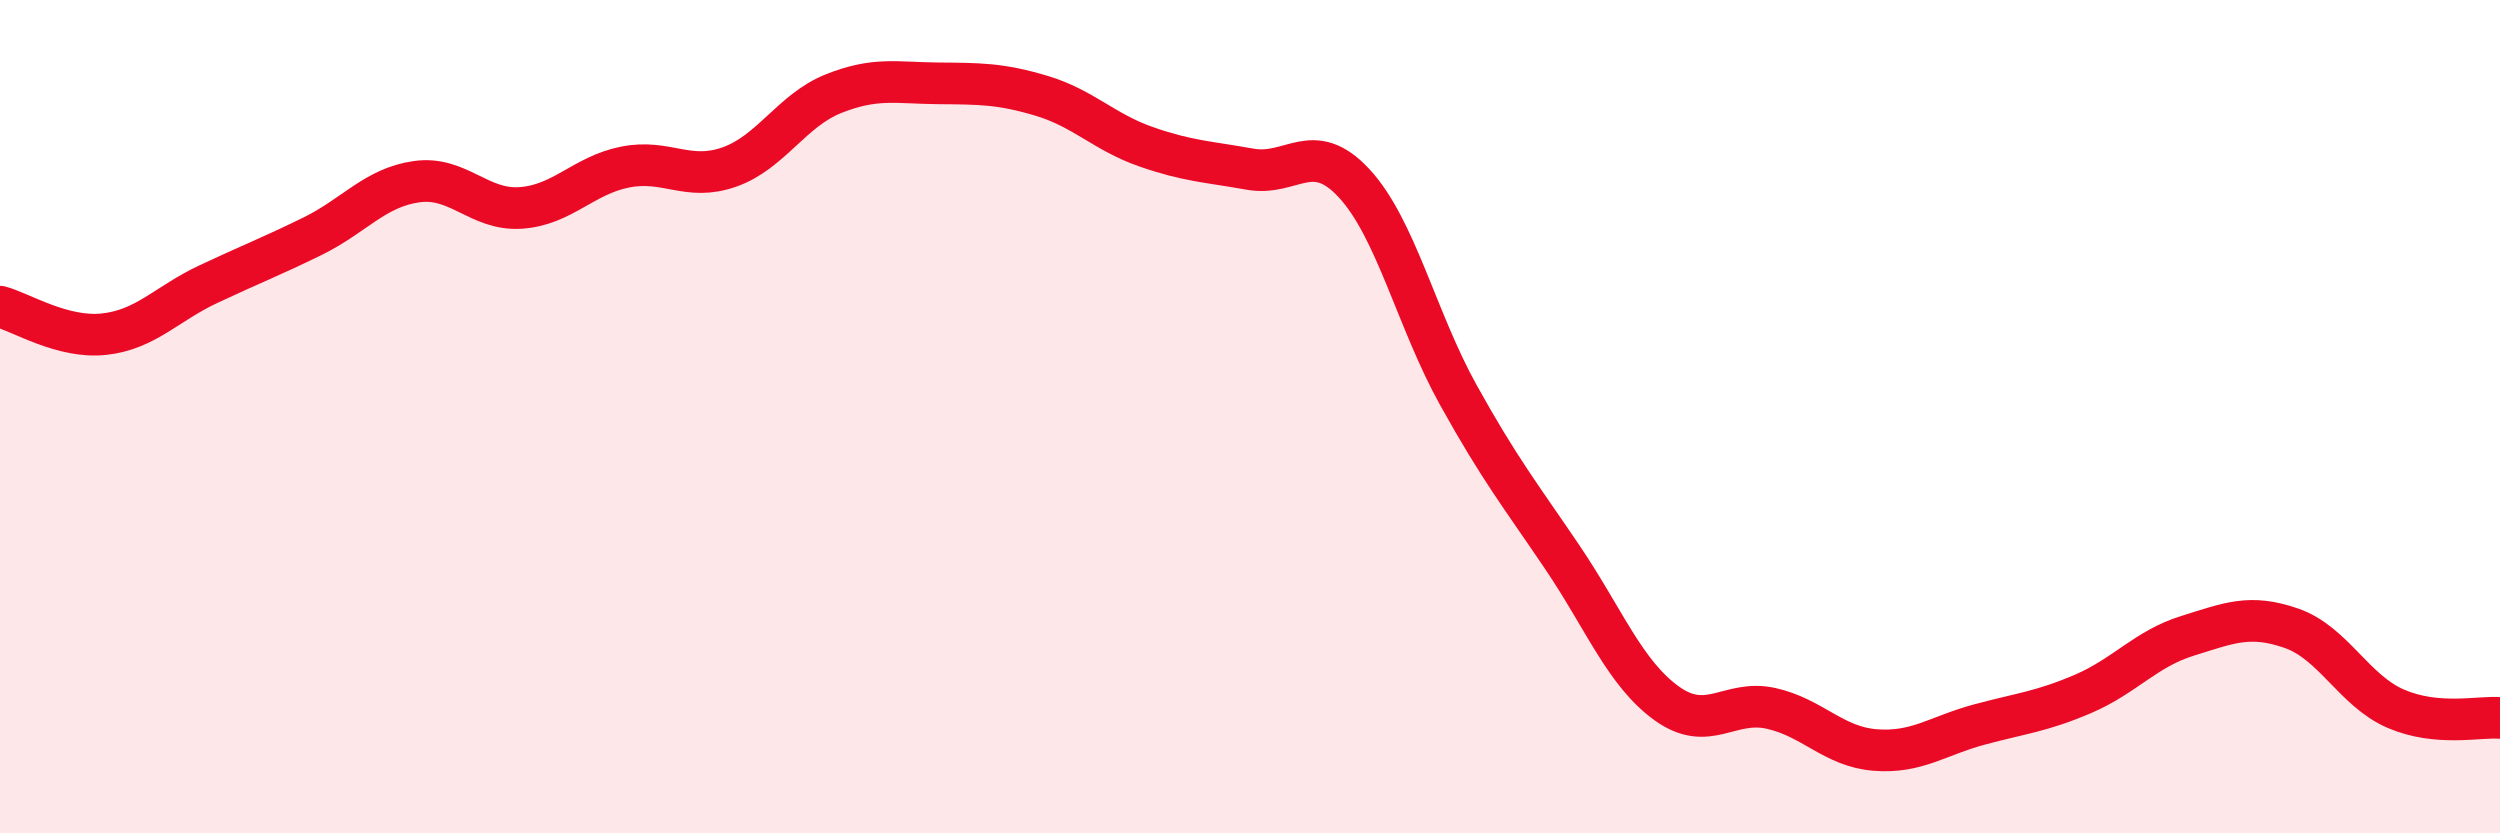 
    <svg width="60" height="20" viewBox="0 0 60 20" xmlns="http://www.w3.org/2000/svg">
      <path
        d="M 0,7.36 C 0.5,7.49 1.5,8.13 2.5,8.02 C 3.5,7.91 4,7.29 5,6.82 C 6,6.35 6.5,6.16 7.5,5.67 C 8.5,5.18 9,4.5 10,4.36 C 11,4.22 11.5,5.06 12.5,4.99 C 13.5,4.92 14,4.21 15,4.01 C 16,3.81 16.5,4.36 17.5,4.01 C 18.5,3.66 19,2.65 20,2.25 C 21,1.85 21.5,1.99 22.5,2 C 23.5,2.01 24,2 25,2.3 C 26,2.6 26.5,3.17 27.5,3.52 C 28.5,3.87 29,3.88 30,4.06 C 31,4.24 31.5,3.32 32.5,4.4 C 33.5,5.48 34,7.68 35,9.48 C 36,11.28 36.5,11.9 37.5,13.38 C 38.5,14.86 39,16.16 40,16.88 C 41,17.6 41.5,16.78 42.5,17 C 43.5,17.22 44,17.92 45,18 C 46,18.08 46.5,17.66 47.5,17.39 C 48.5,17.12 49,17.08 50,16.65 C 51,16.22 51.5,15.57 52.5,15.26 C 53.5,14.95 54,14.73 55,15.08 C 56,15.43 56.5,16.58 57.5,17.01 C 58.5,17.44 59.5,17.19 60,17.23L60 20L0 20Z"
        fill="#EB0A25"
        opacity="0.1"
        stroke-linecap="round"
        stroke-linejoin="round"
      />
      <path
        d="M 0,7.36 C 0.5,7.49 1.5,8.13 2.5,8.02 C 3.5,7.91 4,7.29 5,6.82 C 6,6.35 6.5,6.16 7.5,5.67 C 8.5,5.18 9,4.5 10,4.36 C 11,4.22 11.5,5.06 12.5,4.99 C 13.5,4.92 14,4.21 15,4.01 C 16,3.81 16.5,4.36 17.5,4.01 C 18.5,3.66 19,2.65 20,2.25 C 21,1.85 21.5,1.99 22.5,2 C 23.5,2.01 24,2 25,2.3 C 26,2.6 26.5,3.17 27.5,3.52 C 28.5,3.87 29,3.88 30,4.06 C 31,4.24 31.5,3.32 32.5,4.4 C 33.5,5.48 34,7.68 35,9.48 C 36,11.28 36.5,11.9 37.5,13.38 C 38.5,14.86 39,16.16 40,16.88 C 41,17.6 41.5,16.78 42.5,17 C 43.5,17.22 44,17.92 45,18 C 46,18.08 46.5,17.66 47.5,17.39 C 48.5,17.12 49,17.08 50,16.65 C 51,16.22 51.5,15.57 52.5,15.26 C 53.5,14.95 54,14.73 55,15.08 C 56,15.43 56.5,16.58 57.5,17.01 C 58.5,17.44 59.5,17.19 60,17.23"
        stroke="#EB0A25"
        stroke-width="1"
        fill="none"
        stroke-linecap="round"
        stroke-linejoin="round"
      />
    </svg>
  